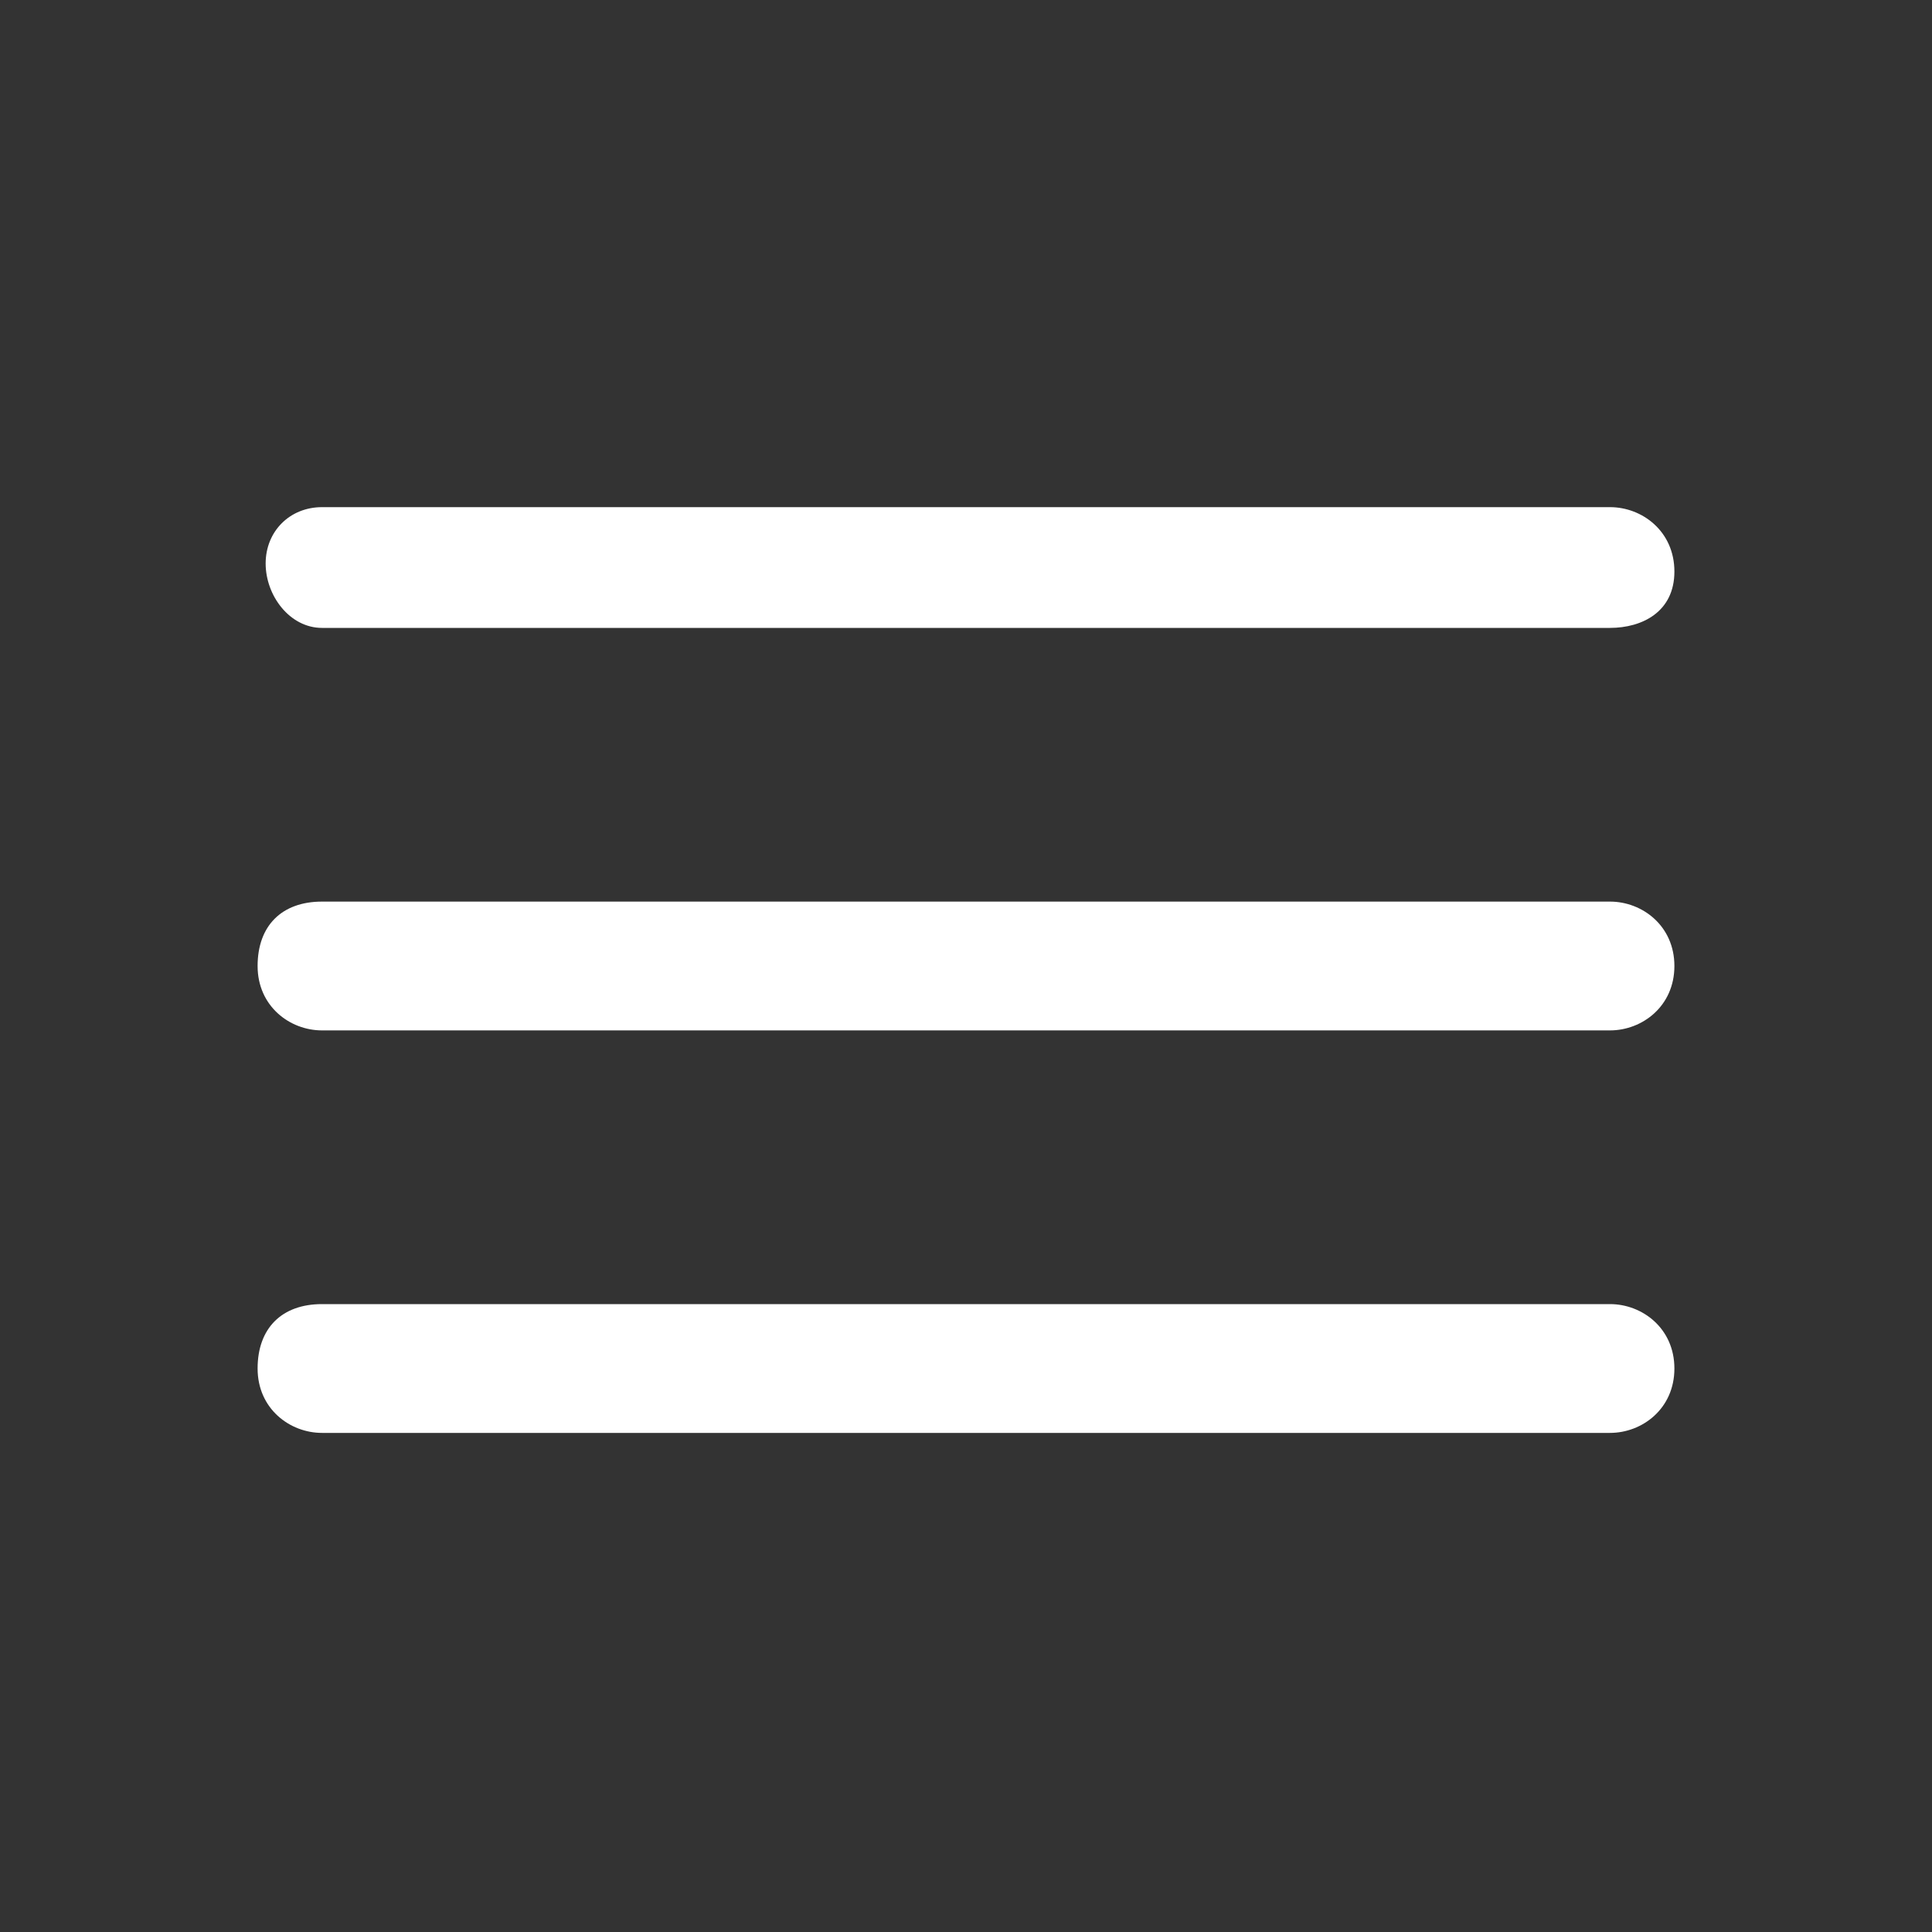 <svg xmlns="http://www.w3.org/2000/svg" version="1.1" xmlns:xlink="http://www.w3.org/1999/xlink" width="512" height="512" x="0" y="0" viewBox="0 0 24 24" style="enable-background:new 0 0 512 512" xml:space="preserve" class=""><rect x="0" y="0" width="24" height="24" fill="#333333" stroke="none"/><g><path d="M20 17.8H4c-.4 0-.8-.3-.8-.8s.3-.8.8-.8h16c.4 0 .8.3.8.8s-.4.8-.8.8zm0-5H4c-.4 0-.8-.3-.8-.8s.3-.8.8-.8h16c.4 0 .8.3.8.8s-.4.8-.8.8zm0-5H4c-.4 0-.7-.4-.7-.8s.3-.7.7-.7h16c.4 0 .8.3.8.8s-.4.7-.8.7z" fill="#ffffff" opacity="1" data-original="#000000" class=""></path></g></svg>